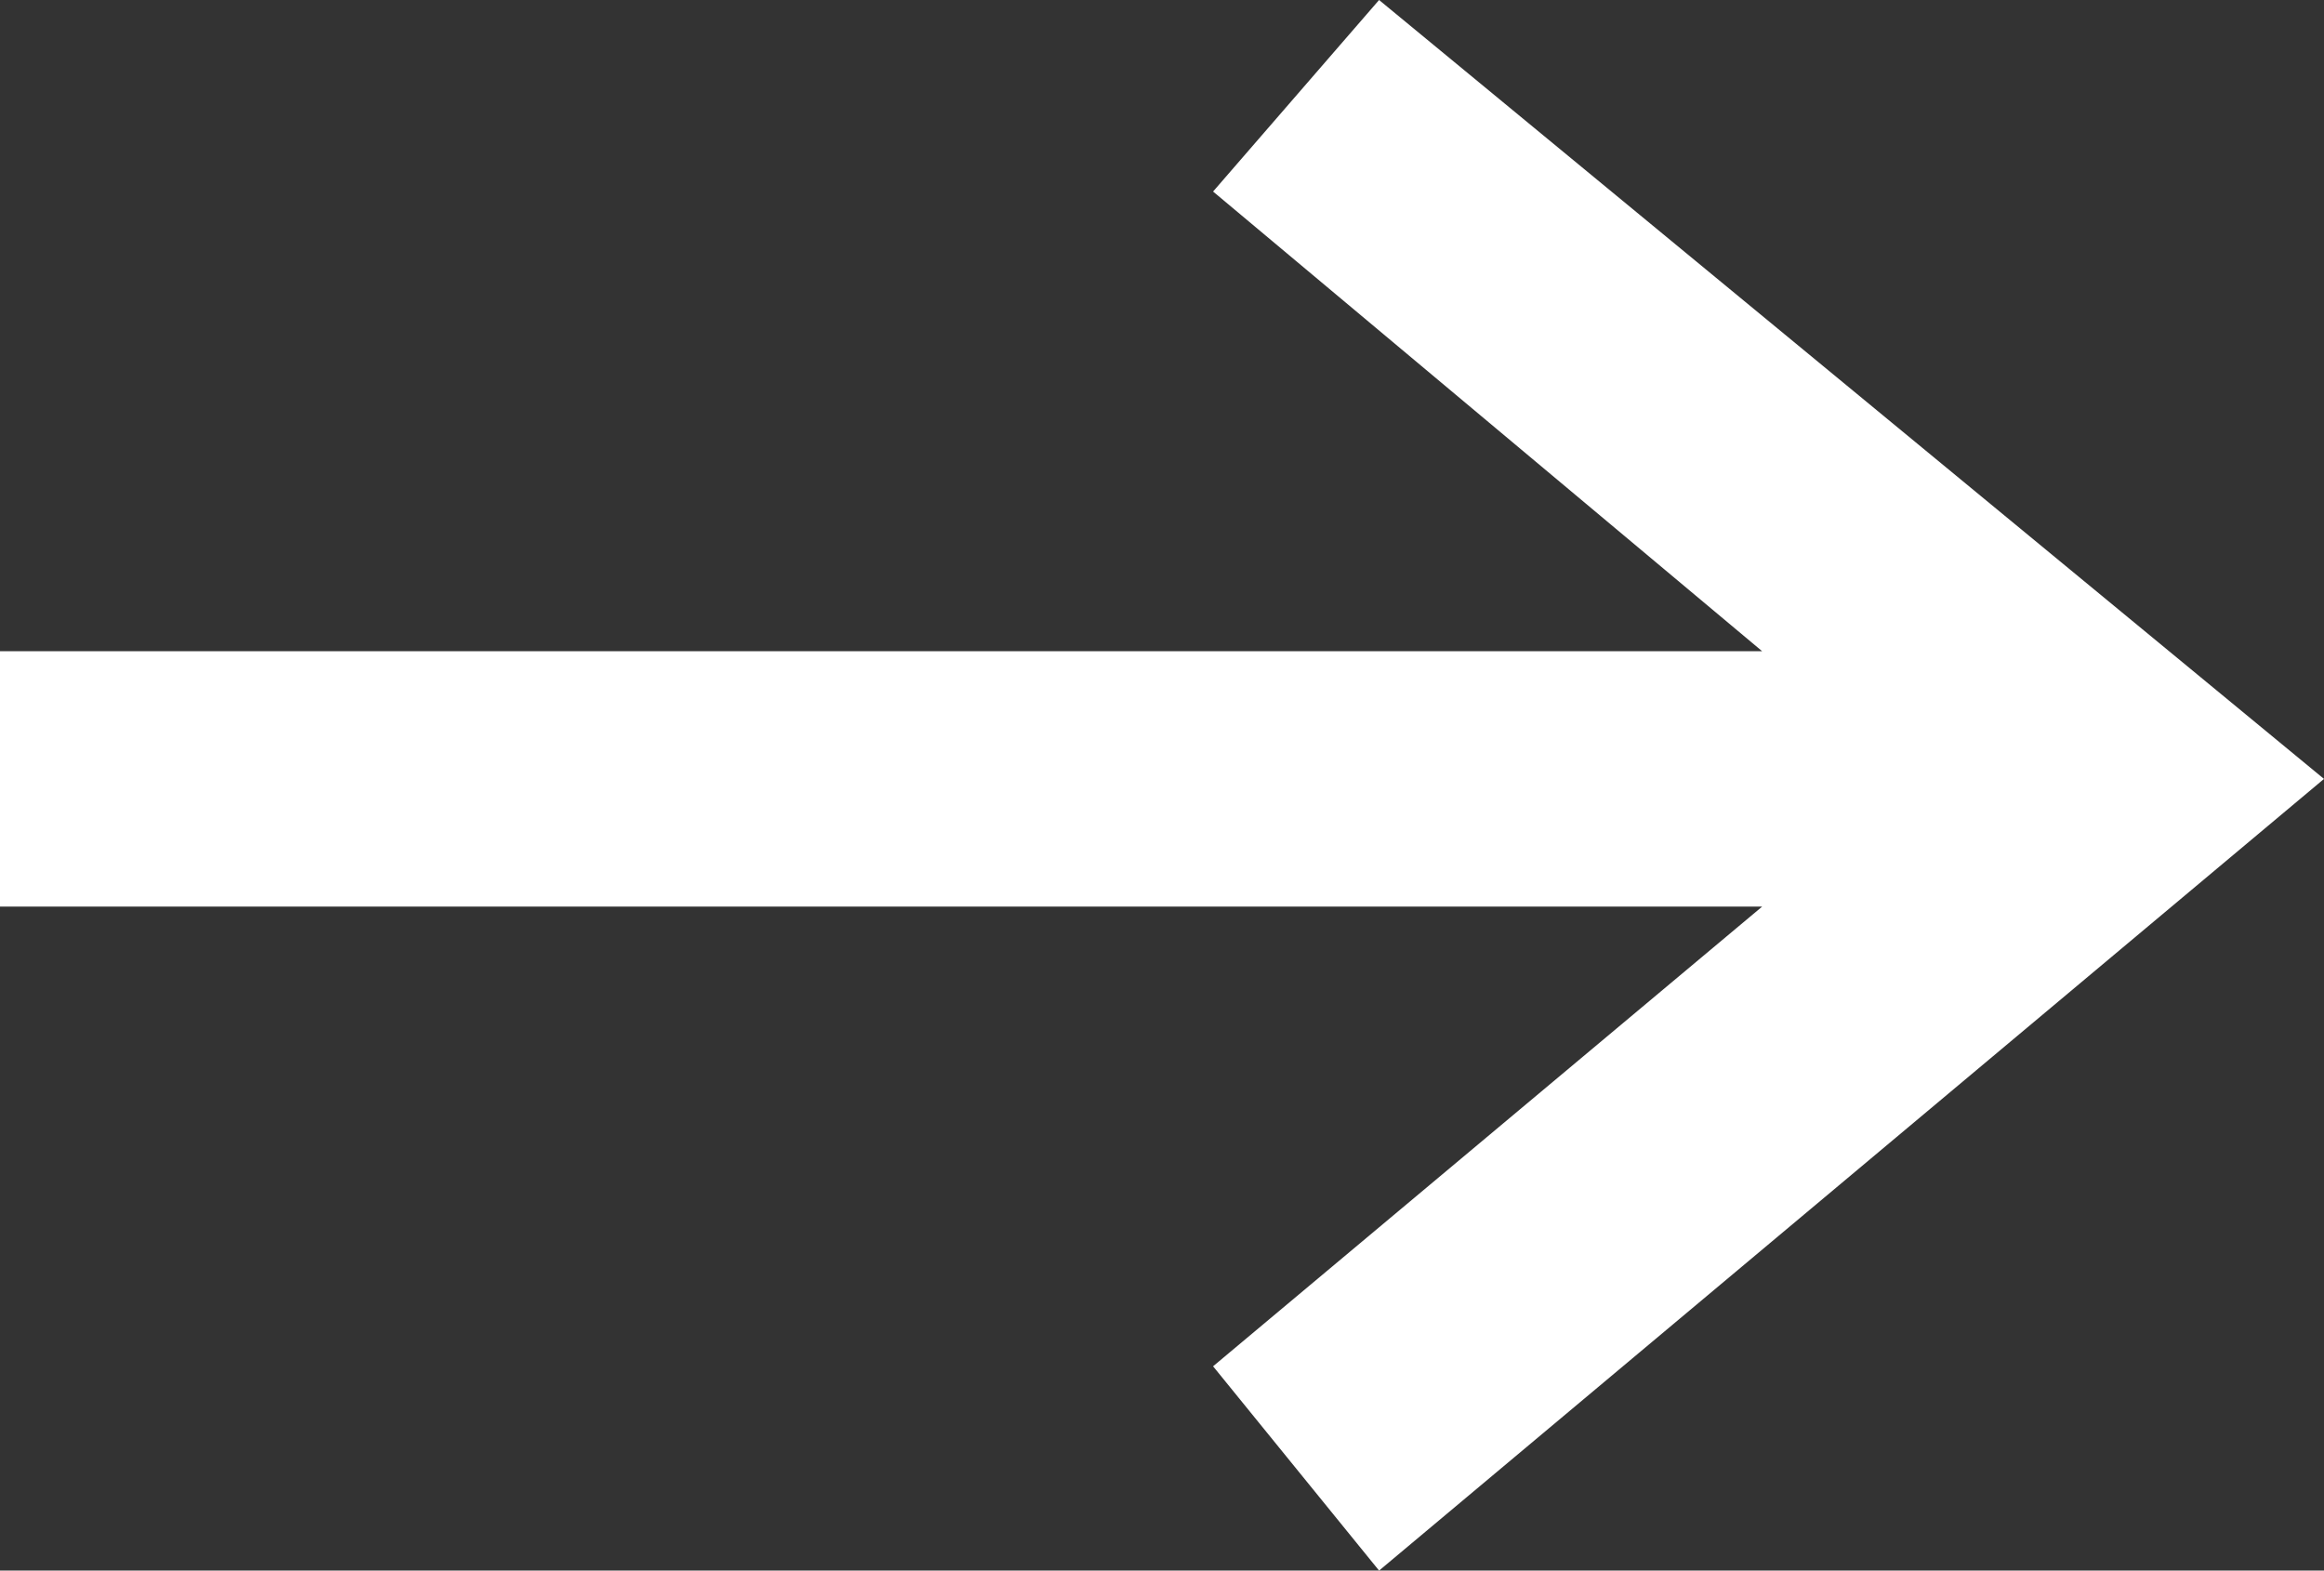 <?xml version="1.0" encoding="UTF-8"?>
<svg id="Layer_1" xmlns="http://www.w3.org/2000/svg" version="1.1" viewBox="0 0 18.2 12.3">
  <rect x="0" y="0" width="18.2" height="12.3" fill="#333333" stroke="none"/>
  <!-- Generator: Adobe Illustrator 29.3.1, SVG Export Plug-In . SVG Version: 2.1.0 Build 151)  -->
  <defs>
    <style>
      .st0 {
        fill: #fff;
      }
    </style>
  </defs>
  <polygon class="st0" points="10.8 0 9.5 1.5 13.8 5.1 0 5.1 0 7.1 13.8 7.1 9.5 10.7 10.8 12.3 18.2 6.1 10.8 0"/>
</svg>